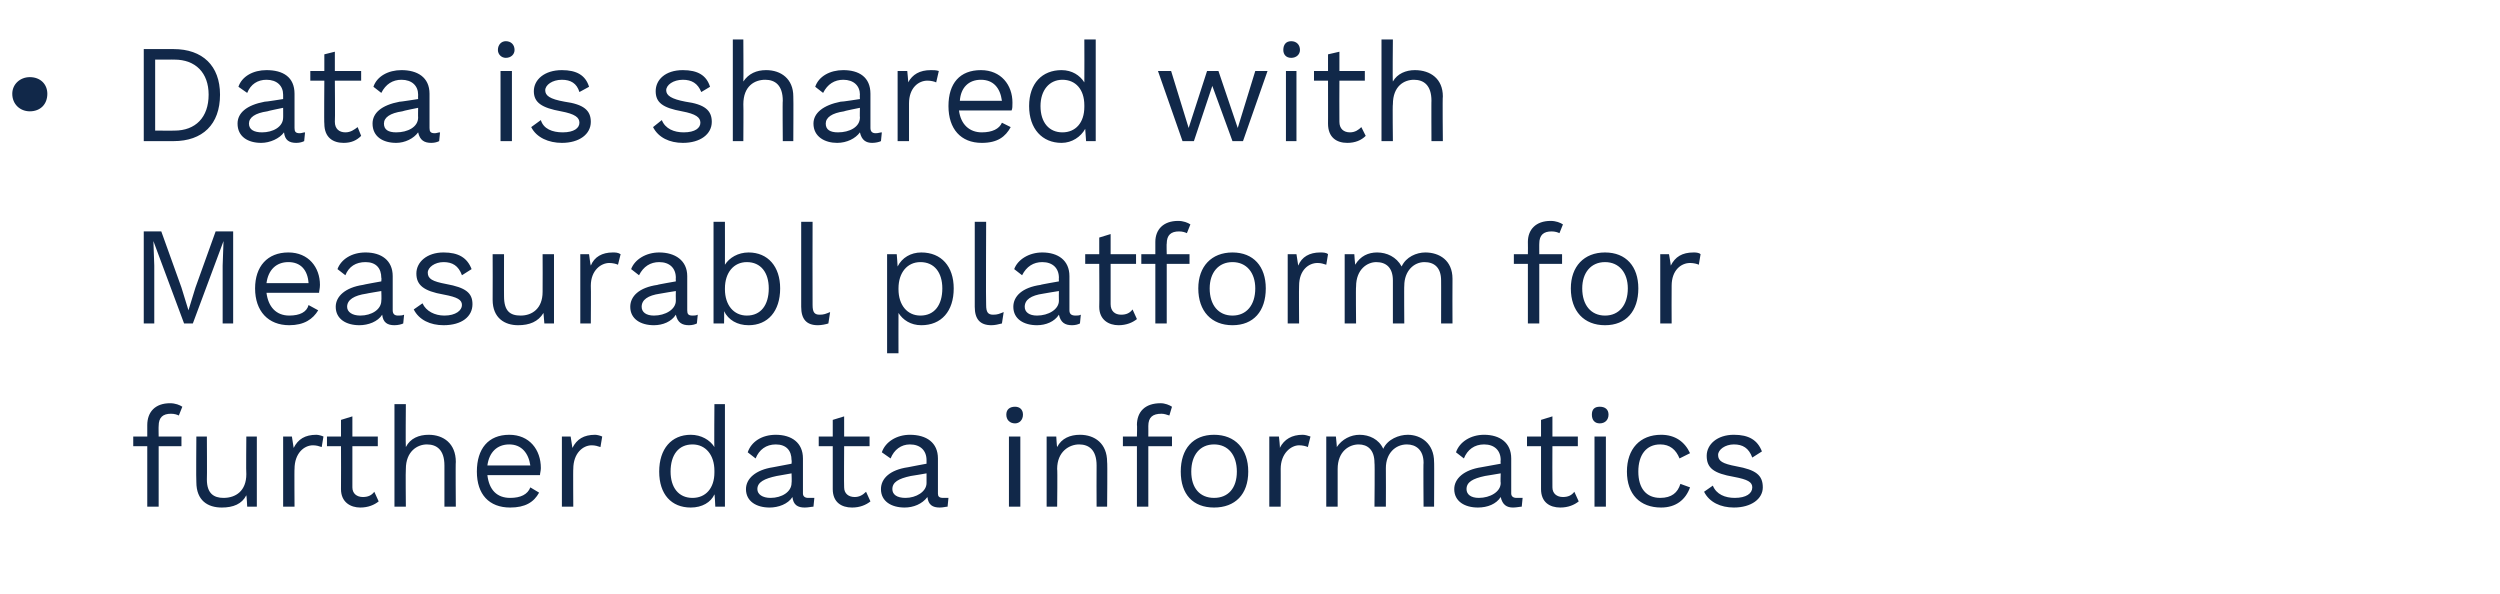 <?xml version="1.0" standalone="no"?><!DOCTYPE svg PUBLIC "-//W3C//DTD SVG 1.1//EN" "http://www.w3.org/Graphics/SVG/1.1/DTD/svg11.dtd"><svg xmlns="http://www.w3.org/2000/svg" version="1.1" width="285.2px" height="67.8px" viewBox="0 -4 285.2 67.8" style="top:-4px"><desc>Data is shared with Measurabl platform for further data informatics​</desc><defs/><g id="Polygon56069"><path d="m18.1 45.8l2.6 0l0 1.1l-2.6 0l0 6.9l-1.3 0l0-6.9l-1.6 0l0-1.1l1.6 0c0 0 0-1.35 0-1.3c0-1.5.9-2.5 2.6-2.5c.6 0 1.1.2 1.4.4c0 0-.4 1-.4 1c-.2-.1-.5-.2-.9-.2c-.9 0-1.4.4-1.4 1.4c-.02-.02 0 1.2 0 1.2zm11.2 0l0 8l-1.1 0c0 0-.06-1.26-.1-1.3c-.5 1-1.5 1.4-2.8 1.4c-1.6 0-2.9-.8-2.9-2.9c-.04 0 0-5.2 0-5.2l1.2 0c0 0 .03 4.86 0 4.9c0 1.6.8 2.1 1.9 2.1c1.4 0 2.6-.8 2.6-2.7c-.04.02 0-4.3 0-4.3l1.2 0zm7.6 0c0 0-.2 1.2-.2 1.2c-.3-.1-.6-.2-1-.2c-1 0-2.1.9-2.1 2.7c-.03-.05 0 4.3 0 4.3l-1.3 0l0-8l1 0c0 0 .21 1.3.2 1.3c.5-1 1.3-1.5 2.6-1.5c.2 0 .6.1.8.2zm6.3 7.4c-.5.4-1.2.7-2.1.7c-1.1 0-2.2-.6-2.2-2.1c.02-.02 0-4.9 0-4.9l-1.6 0l0-1.1l1.6 0l0-1.9l1.3-.4l0 2.3l2.9 0l0 1.1l-2.9 0c0 0-.01 4.66 0 4.7c0 .7.5 1.1 1.2 1.1c.6 0 1-.2 1.3-.6c0 0 .5 1.1.5 1.1zm8.8-4.5c-.04-.04 0 5.1 0 5.1l-1.3 0c0 0-.01-4.7 0-4.7c0-1.8-.9-2.4-2-2.4c-1.1 0-2.4.8-2.4 2.8c-.04.03 0 4.3 0 4.3l-1.3 0l0-11.7l1.3 0c0 0-.04 4.88 0 4.9c.5-1 1.5-1.4 2.6-1.4c1.7 0 3.1 1 3.1 3.1zm9.6 1.5c0 0-6 0-6 0c.2 1.7 1.1 2.6 2.6 2.6c1.2 0 2-.4 2.3-1.2c0 0 1 .6 1 .6c-.6 1.1-1.6 1.7-3.3 1.7c-2.4 0-3.8-1.5-3.8-4.1c0-2.6 1.3-4.2 3.7-4.2c2.3 0 3.6 1.7 3.6 3.8c0 .3-.1.6-.1.8zm-6-1.1c0 0 4.9 0 4.9 0c-.2-1.4-1-2.4-2.4-2.4c-1.4 0-2.3.9-2.5 2.4zm13.1-3.3c0 0-.2 1.2-.2 1.2c-.3-.1-.6-.2-1-.2c-1 0-2.1.9-2.1 2.7c-.03-.05 0 4.3 0 4.3l-1.3 0l0-8l1 0c0 0 .21 1.3.2 1.3c.5-1 1.3-1.5 2.6-1.5c.2 0 .6.1.8.2zm14-3.7l0 11.7l-1.1 0c0 0-.06-1.43-.1-1.4c-.4.9-1.4 1.5-2.7 1.5c-2.2 0-3.6-1.5-3.6-4.1c0-2.6 1.4-4.2 3.6-4.2c1.2 0 2.2.6 2.7 1.4c-.04.03 0-4.9 0-4.9l1.2 0zm-1.2 7.8c0 0 0-.2 0-.2c0-1.8-1-3-2.5-3c-1.6 0-2.5 1.2-2.5 3.1c0 1.8.9 3 2.5 3c1.5 0 2.5-1.1 2.5-2.9zm11.4 2.9c0 0-.1 1-.1 1c-.2 0-.6.1-1 .1c-.8 0-1.3-.3-1.4-1.2c-.5.8-1.6 1.2-2.6 1.2c-1.5 0-2.7-.7-2.7-2.1c0-1.2 1.1-2.2 3.1-2.5c.02-.01 2.1-.4 2.1-.4c0 0 .04-.4 0-.4c0-1.1-.6-1.8-1.8-1.8c-1.1 0-1.9.6-2.3 1.6c0 0-.9-.7-.9-.7c.4-1.2 1.6-2 3.2-2c1.8 0 3.1.9 3.1 2.7c0 0 0 4 0 4c0 .3.2.5.6.5c.2 0 .5 0 .7 0zm-2.6-1.7c.04-.02 0-1.1 0-1.1c0 0-1.74.31-1.7.3c-1.4.3-2.2.7-2.2 1.5c0 .6.6 1 1.5 1c1.3 0 2.4-.7 2.4-1.7zm9 2.1c-.5.4-1.2.7-2.1.7c-1.2 0-2.2-.6-2.2-2.1c-.01-.02 0-4.9 0-4.9l-1.6 0l0-1.1l1.6 0l0-1.9l1.3-.4l0 2.3l2.9 0l0 1.1l-2.9 0c0 0-.03 4.66 0 4.7c0 .7.5 1.1 1.2 1.1c.5 0 .9-.2 1.3-.6c0 0 .5 1.1.5 1.1zm8.9-.4c0 0-.1 1-.1 1c-.2 0-.5.1-.9.1c-.8 0-1.3-.3-1.4-1.2c-.6.8-1.6 1.2-2.6 1.2c-1.5 0-2.7-.7-2.7-2.1c0-1.2 1-2.2 3.1-2.5c-.01-.01 2.1-.4 2.1-.4c0 0 .01-.4 0-.4c0-1.1-.7-1.8-1.9-1.8c-1 0-1.8.6-2.2 1.6c0 0-1-.7-1-.7c.4-1.2 1.7-2 3.2-2c1.9 0 3.2.9 3.2 2.7c0 0 0 4 0 4c0 .3.1.5.6.5c.2 0 .4 0 .6 0zm-2.5-1.7c.01-.02 0-1.1 0-1.1c0 0-1.77.31-1.8.3c-1.4.3-2.1.7-2.1 1.5c0 .6.5 1 1.5 1c1.2 0 2.4-.7 2.4-1.7zm9.1-7.8c0-.6.4-.9 1-.9c.5 0 .9.3.9.9c0 .6-.4 1-.9 1c-.6 0-1-.4-1-1zm1.6 10.5l-1.3 0l0-8l1.3 0l0 8zm9.9-5.1c.05-.04 0 5.1 0 5.1l-1.2 0c0 0-.02-4.7 0-4.7c0-1.8-.9-2.4-2-2.4c-1.1 0-2.5.8-2.5 2.8c.05.02 0 4.3 0 4.3l-1.2 0l0-8l1.1 0c0 0 .07 1.23.1 1.2c.5-1 1.5-1.4 2.6-1.4c1.7 0 3.1 1 3.1 3.1zm4.7-2.9l2.7 0l0 1.1l-2.7 0l0 6.9l-1.3 0l0-6.9l-1.6 0l0-1.1l1.6 0c0 0 .04-1.35 0-1.3c0-1.5.9-2.5 2.7-2.5c.5 0 1 .2 1.3.4c0 0-.3 1-.3 1c-.3-.1-.6-.2-.9-.2c-1 0-1.5.4-1.5 1.4c.01-.02 0 1.2 0 1.2zm11.4 4c0 2.6-1.5 4.1-3.9 4.1c-2.4 0-3.8-1.5-3.8-4.1c0-2.6 1.4-4.2 3.8-4.2c2.4 0 3.9 1.6 3.9 4.2zm-6.5 0c0 1.9 1 3 2.6 3c1.6 0 2.6-1.1 2.6-3c0-1.9-1-3.1-2.6-3.1c-1.6 0-2.6 1.2-2.6 3.1zm13.6-4c0 0-.3 1.2-.3 1.2c-.2-.1-.6-.2-1-.2c-.9 0-2.1.9-2.1 2.7c.01-.05 0 4.3 0 4.3l-1.3 0l0-8l1.1 0c0 0 .15 1.3.1 1.3c.5-1 1.4-1.5 2.6-1.5c.3 0 .6.1.9.2zm14.1 2.9c.03-.04 0 5.1 0 5.1l-1.2 0c0 0-.04-5.02 0-5c0-1.5-.9-2.1-1.9-2.1c-1.3 0-2.4 1-2.4 2.7c.02-.01 0 4.4 0 4.4l-1.3 0c0 0 .05-5.02 0-5c0-1.5-.8-2.1-1.8-2.1c-1.1 0-2.4.8-2.4 2.8c.01 0 0 4.3 0 4.3l-1.3 0l0-8l1.1 0c0 0 .13 1.23.1 1.2c.6-.9 1.6-1.4 2.6-1.4c1.1 0 2.2.5 2.7 1.6c.5-1.1 1.8-1.6 2.8-1.6c1.5 0 3 1 3 3.1zm10.1 4.1c0 0-.1 1-.1 1c-.2 0-.6.1-1 .1c-.7 0-1.2-.3-1.4-1.2c-.5.8-1.5 1.2-2.6 1.2c-1.5 0-2.7-.7-2.7-2.1c0-1.2 1.1-2.2 3.1-2.5c.04-.01 2.2-.4 2.2-.4c0 0-.04-.4 0-.4c0-1.1-.7-1.8-1.9-1.8c-1.1 0-1.9.6-2.3 1.6c0 0-.9-.7-.9-.7c.4-1.2 1.7-2 3.2-2c1.8 0 3.1.9 3.1 2.7c0 0 0 4 0 4c0 .3.2.5.6.5c.2 0 .5 0 .7 0zm-2.5-1.7c-.04-.02 0-1.1 0-1.1c0 0-1.82.31-1.8.3c-1.4.3-2.1.7-2.1 1.5c0 .6.5 1 1.4 1c1.3 0 2.5-.7 2.5-1.7zm8.9 2.1c-.5.4-1.2.7-2.1.7c-1.2 0-2.2-.6-2.2-2.1c.01-.02 0-4.9 0-4.9l-1.6 0l0-1.1l1.6 0l0-1.9l1.3-.4l0 2.3l2.9 0l0 1.1l-2.9 0c0 0-.02 4.66 0 4.7c0 .7.5 1.1 1.2 1.1c.6 0 1-.2 1.3-.6c0 0 .5 1.1.5 1.1zm1.5-9.9c0-.6.3-.9.9-.9c.6 0 1 .3 1 .9c0 .6-.4 1-1 1c-.6 0-.9-.4-.9-1zm1.6 10.5l-1.3 0l0-8l1.3 0l0 8zm9.6-6.1c0 0-1.2.6-1.2.6c-.4-1-1.1-1.6-2.2-1.6c-1.6 0-2.5 1.2-2.5 3.1c0 1.9.9 3 2.5 3c1.3 0 2-.6 2.3-1.6c0 0 1.1.4 1.1.4c-.5 1.4-1.6 2.3-3.3 2.3c-2.4 0-3.9-1.5-3.9-4.1c0-2.6 1.5-4.2 3.9-4.2c1.6 0 2.7.8 3.3 2.1zm1.6 4.4c0 0 1-.7 1-.7c.4 1 1.4 1.4 2.5 1.4c1.3 0 2-.5 2-1.2c0-.6-.5-.9-2.1-1.2c-2.3-.4-3.1-1-3.1-2.4c0-1.3 1.2-2.4 3.1-2.4c1.7 0 2.7.6 3.2 1.9c0 0-1.1.7-1.1.7c-.4-1.1-1.1-1.5-2.1-1.5c-1 0-1.8.6-1.8 1.2c0 .7.5 1 2.1 1.3c2.2.4 3 1 3 2.4c0 1.3-1.3 2.3-3.3 2.3c-1.5 0-2.8-.6-3.4-1.8z" stroke="none" fill="#112849"/></g><g id="Polygon56068"><path d="m26.6 32.9l-1.2 0l0-6.6l.1-2.8l0 0l-3.5 9.4l-1 0l-3.5-9.4l0 0l.1 2.8l0 6.6l-1.2 0l0-10.5l2 0l2.3 6.4l.8 2.6l0 0l.8-2.6l2.3-6.4l2 0l0 10.5zm9.8-3.5c0 0-6 0-6 0c.2 1.6 1.1 2.6 2.6 2.6c1.2 0 2-.4 2.2-1.2c0 0 1.1.6 1.1.6c-.6 1-1.6 1.7-3.3 1.7c-2.4 0-3.9-1.6-3.9-4.2c0-2.5 1.4-4.1 3.8-4.1c2.3 0 3.6 1.7 3.6 3.7c0 .4-.1.7-.1.9zm-6-1.1c0 0 4.8 0 4.8 0c-.1-1.5-.9-2.4-2.3-2.4c-1.4 0-2.3.9-2.5 2.4zm15.7 3.6c0 0-.1 1-.1 1c-.2.1-.6.2-1 .2c-.8 0-1.3-.3-1.4-1.2c-.5.8-1.6 1.2-2.6 1.2c-1.5 0-2.7-.7-2.7-2.1c0-1.2 1.1-2.2 3.1-2.5c.02-.03 2.1-.4 2.1-.4c0 0 .04-.43 0-.4c0-1.1-.6-1.8-1.8-1.8c-1.1 0-1.9.5-2.3 1.5c0 0-.9-.7-.9-.7c.4-1.1 1.6-1.9 3.2-1.9c1.8 0 3.1.9 3.1 2.7c0 0 0 3.9 0 3.9c0 .4.2.6.6.6c.2 0 .5 0 .7-.1zm-2.6-1.6c.04-.05 0-1.1 0-1.1c0 0-1.74.29-1.7.3c-1.4.2-2.2.7-2.2 1.5c0 .6.6 1 1.5 1c1.3 0 2.4-.7 2.4-1.7zm3.7 1c0 0 1-.7 1-.7c.4.9 1.4 1.4 2.5 1.4c1.3 0 2-.6 2-1.2c0-.6-.5-.9-2.1-1.2c-2.3-.4-3.1-1.1-3.1-2.4c0-1.3 1.2-2.4 3.1-2.4c1.7 0 2.7.6 3.2 1.9c0 0-1.1.7-1.1.7c-.4-1.1-1.1-1.5-2.1-1.5c-1 0-1.8.6-1.8 1.2c0 .7.5 1 2.1 1.3c2.2.4 3 1 3 2.3c0 1.4-1.2 2.4-3.3 2.4c-1.5 0-2.8-.6-3.4-1.8zm16-6.3l0 7.9l-1.1 0c0 0-.1-1.18-.1-1.2c-.6 1-1.6 1.4-2.9 1.4c-1.5 0-2.9-.8-2.9-2.9c.02-.03 0-5.2 0-5.2l1.3 0c0 0-.01 4.84 0 4.8c0 1.7.7 2.2 1.9 2.2c1.3 0 2.5-.8 2.5-2.7c.02 0 0-4.3 0-4.3l1.3 0zm7.6 0c0 0-.3 1.2-.3 1.2c-.2-.1-.6-.2-1-.2c-.9 0-2.1.8-2.1 2.6c.03.03 0 4.3 0 4.3l-1.2 0l0-7.9l1 0c0 0 .16 1.27.2 1.3c.4-1 1.3-1.5 2.5-1.5c.3 0 .6 0 .9.2zm8.8 6.9c0 0-.1 1-.1 1c-.2.1-.5.2-.9.2c-.8 0-1.3-.3-1.5-1.2c-.5.8-1.5 1.2-2.5 1.2c-1.5 0-2.7-.7-2.7-2.1c0-1.2 1-2.2 3.1-2.5c-.04-.03 2.1-.4 2.1-.4c0 0-.02-.43 0-.4c0-1.1-.7-1.8-1.9-1.8c-1 0-1.8.5-2.3 1.5c0 0-.9-.7-.9-.7c.4-1.1 1.7-1.9 3.2-1.9c1.8 0 3.2.9 3.2 2.7c0 0 0 3.9 0 3.9c0 .4.1.6.6.6c.2 0 .4 0 .6-.1zm-2.5-1.6c-.02-.05 0-1.1 0-1.1c0 0-1.81.29-1.8.3c-1.4.2-2.1.7-2.1 1.5c0 .6.5 1 1.4 1c1.3 0 2.5-.7 2.5-1.7zm11.9-1.4c0 2.6-1.4 4.2-3.6 4.2c-1.3 0-2.3-.6-2.8-1.6c.03.04 0 1.4 0 1.4l-1.2 0l0-11.6l1.3 0c0 0 .01 4.91 0 4.9c.5-.8 1.5-1.4 2.7-1.4c2.2 0 3.6 1.6 3.6 4.1zm-1.3 0c0-1.8-.9-3-2.5-3c-1.5 0-2.5 1.2-2.5 3c0 0 0 .1 0 .1c0 1.8 1 3 2.5 3c1.6 0 2.5-1.2 2.5-3.1zm5 1.9c0 .8.2 1.1.8 1.1c.5 0 .7-.1 1.2-.3c0 0-.2 1.3-.2 1.3c-.3.1-.8.2-1.2.2c-1.3 0-1.9-.7-1.9-2.1c.01-.05 0-9.7 0-9.7l1.3 0c0 0-.02 9.5 0 9.5zm16.1-1.9c0 2.6-1.4 4.2-3.7 4.2c-1.2 0-2.1-.6-2.6-1.4c-.01-.01 0 4.6 0 4.6l-1.3 0l0-11.3l1.1 0c0 0 .11 1.35.1 1.4c.5-1 1.5-1.6 2.7-1.6c2.3 0 3.7 1.6 3.7 4.1zm-1.3 0c0-1.8-.9-3-2.5-3c-1.5 0-2.5 1.2-2.5 3c0 0 0 .1 0 .1c0 1.8 1 3 2.5 3c1.6 0 2.5-1.2 2.5-3.1zm5 1.9c0 .8.2 1.1.8 1.1c.5 0 .7-.1 1.2-.3c0 0-.2 1.3-.2 1.3c-.4.1-.8.2-1.2.2c-1.3 0-1.9-.7-1.9-2.1c-.01-.05 0-9.7 0-9.7l1.3 0c0 0-.04 9.5 0 9.5zm10.8 1.1c0 0-.1 1-.1 1c-.2.1-.5.2-.9.2c-.8 0-1.3-.3-1.5-1.2c-.5.8-1.5 1.2-2.5 1.2c-1.5 0-2.7-.7-2.7-2.1c0-1.2 1-2.2 3.1-2.5c-.04-.03 2.1-.4 2.1-.4c0 0-.02-.43 0-.4c0-1.1-.7-1.8-1.9-1.8c-1 0-1.8.5-2.3 1.5c0 0-.9-.7-.9-.7c.4-1.1 1.7-1.9 3.2-1.9c1.8 0 3.1.9 3.1 2.7c0 0 0 3.9 0 3.9c0 .4.2.6.7.6c.2 0 .4 0 .6-.1zm-2.5-1.6c-.02-.05 0-1.1 0-1.1c0 0-1.81.29-1.8.3c-1.4.2-2.1.7-2.1 1.5c0 .6.5 1 1.4 1c1.3 0 2.5-.7 2.5-1.7zm8.9 2.1c-.5.4-1.2.7-2.1.7c-1.1 0-2.2-.6-2.2-2.1c.03-.05 0-4.9 0-4.9l-1.6 0l0-1.1l1.6 0l0-1.9l1.3-.4l0 2.3l2.9 0l0 1.1l-2.9 0c0 0 0 4.63 0 4.6c0 .8.5 1.2 1.2 1.2c.6 0 1-.2 1.3-.6c0 0 .5 1.1.5 1.1zm3.4-7.4l2.6 0l0 1.1l-2.6 0l0 6.8l-1.3 0l0-6.8l-1.6 0l0-1.1l1.6 0c0 0 0-1.37 0-1.4c0-1.4.9-2.4 2.6-2.4c.6 0 1.1.2 1.4.4c0 0-.4 1-.4 1c-.2-.1-.5-.2-.9-.2c-.9 0-1.4.4-1.4 1.4c-.03-.04 0 1.2 0 1.2zm11.3 3.9c0 2.6-1.4 4.2-3.8 4.2c-2.4 0-3.9-1.6-3.9-4.2c0-2.5 1.5-4.1 3.9-4.1c2.4 0 3.8 1.6 3.8 4.1zm-6.4 0c0 1.9 1 3.1 2.6 3.1c1.6 0 2.6-1.2 2.6-3.1c0-1.8-1-3-2.6-3c-1.6 0-2.6 1.2-2.6 3zm13.5-3.9c0 0-.2 1.2-.2 1.2c-.3-.1-.6-.2-1-.2c-1 0-2.1.8-2.1 2.6c-.03.03 0 4.3 0 4.3l-1.3 0l0-7.9l1 0c0 0 .2 1.27.2 1.3c.4-1 1.3-1.5 2.5-1.5c.3 0 .7 0 .9.2zm14.2 2.8c-.02.03 0 5.1 0 5.1l-1.3 0c0 0 .01-4.94 0-4.9c0-1.5-.8-2.1-1.9-2.1c-1.2 0-2.3 1-2.3 2.7c-.03-.04 0 4.3 0 4.3l-1.3 0c0 0 0-4.94 0-4.9c0-1.5-.8-2.1-1.9-2.1c-1 0-2.3.8-2.3 2.8c-.04-.02 0 4.2 0 4.2l-1.3 0l0-7.9l1.1 0c0 0 .08 1.21.1 1.2c.6-1 1.5-1.4 2.5-1.4c1.1 0 2.2.5 2.8 1.6c.5-1.1 1.7-1.6 2.7-1.6c1.6 0 3.1.9 3.1 3zm9.9-2.8l2.6 0l0 1.1l-2.6 0l0 6.8l-1.3 0l0-6.8l-1.6 0l0-1.1l1.6 0c0 0 .02-1.37 0-1.4c0-1.4.9-2.4 2.6-2.4c.6 0 1.1.2 1.4.4c0 0-.4 1-.4 1c-.2-.1-.5-.2-.9-.2c-.9 0-1.4.4-1.4 1.4c-.01-.04 0 1.2 0 1.2zm11.3 3.9c0 2.6-1.4 4.2-3.8 4.2c-2.4 0-3.9-1.6-3.9-4.2c0-2.5 1.5-4.1 3.9-4.1c2.4 0 3.8 1.6 3.8 4.1zm-6.4 0c0 1.9 1 3.1 2.6 3.1c1.6 0 2.6-1.2 2.6-3.1c0-1.8-1-3-2.6-3c-1.6 0-2.6 1.2-2.6 3zm13.5-3.9c0 0-.2 1.2-.2 1.2c-.2-.1-.6-.2-1-.2c-1 0-2.1.8-2.1 2.6c-.02.03 0 4.3 0 4.3l-1.3 0l0-7.9l1 0c0 0 .22 1.27.2 1.3c.5-1 1.3-1.5 2.6-1.5c.2 0 .6 0 .8.2z" stroke="none" fill="#112849"/></g><g id="Polygon56067"><path d="m5.4 6.7c0 1.2-.8 2-2 2c-1.1 0-2-.8-2-2c0-1.1.9-1.9 2-1.9c1.2 0 2 .8 2 1.9zm19.7.1c0 3.4-2 5.3-5.3 5.3c.01 0-3.4 0-3.4 0l0-10.5c0 0 3.41-.01 3.4 0c3.3 0 5.3 1.9 5.3 5.2zm-1.3 0c0-2.5-1.5-4-3.9-4c.04-.01-2.2 0-2.2 0l0 8.1c0 0 2.24.01 2.2 0c2.4 0 3.9-1.5 3.9-4.1zm11 4.3c0 0-.1 1-.1 1c-.2.1-.5.2-.9.2c-.8 0-1.3-.3-1.4-1.2c-.5.7-1.6 1.2-2.6 1.2c-1.5 0-2.7-.7-2.7-2.2c0-1.2 1-2.1 3.1-2.5c-.01.04 2.1-.3 2.1-.3c0 0 .01-.45 0-.5c0-1-.7-1.7-1.9-1.7c-1 0-1.8.5-2.2 1.5c0 0-1-.7-1-.7c.4-1.2 1.7-1.9 3.2-1.9c1.9 0 3.2.8 3.2 2.7c0 0 0 3.9 0 3.9c0 .4.1.6.6.6c.2 0 .4-.1.6-.1zm-2.5-1.7c.01.03 0-1.1 0-1.1c0 0-1.77.36-1.8.4c-1.4.2-2.1.7-2.1 1.4c0 .7.6 1 1.5 1c1.2 0 2.4-.6 2.4-1.7zm8.9 2.1c-.5.5-1.1.8-2 .8c-1.2 0-2.2-.6-2.2-2.2c-.04.03 0-4.9 0-4.9l-1.6 0l0-1.1l1.6 0l0-1.9l1.2-.3l0 2.2l3 0l0 1.1l-3 0c0 0 .04 4.71 0 4.7c0 .8.5 1.2 1.2 1.2c.6 0 1-.3 1.4-.6c0 0 .4 1 .4 1zm9-.4c0 0-.1 1-.1 1c-.2.1-.5.2-.9.2c-.8 0-1.3-.3-1.5-1.2c-.5.7-1.5 1.2-2.5 1.2c-1.5 0-2.7-.7-2.7-2.2c0-1.2 1-2.1 3.1-2.5c-.04.04 2.1-.3 2.1-.3c0 0-.02-.45 0-.5c0-1-.7-1.7-1.9-1.7c-1 0-1.8.5-2.3 1.5c0 0-.9-.7-.9-.7c.4-1.2 1.7-1.9 3.2-1.9c1.8 0 3.2.8 3.2 2.7c0 0 0 3.9 0 3.9c0 .4.1.6.6.6c.2 0 .4-.1.6-.1zm-2.5-1.7c-.02.03 0-1.1 0-1.1c0 0-1.8.36-1.8.4c-1.4.2-2.1.7-2.1 1.4c0 .7.5 1 1.4 1c1.3 0 2.5-.6 2.5-1.7zm9.1-7.7c0-.6.4-1 .9-1c.6 0 1 .4 1 1c0 .5-.4.9-1 .9c-.5 0-.9-.4-.9-.9zm1.6 10.4l-1.3 0l0-8l1.3 0l0 8zm2.2-1.6c0 0 1.1-.8 1.1-.8c.3 1 1.3 1.4 2.5 1.4c1.3 0 1.9-.5 1.9-1.1c0-.6-.5-1-2.1-1.3c-2.2-.4-3.1-1-3.1-2.3c0-1.3 1.2-2.4 3.2-2.4c1.7 0 2.7.6 3.1 1.9c0 0-1.1.6-1.1.6c-.3-1-1-1.4-2-1.4c-1.1 0-1.9.6-1.9 1.2c0 .6.5 1 2.2 1.3c2.2.3 3 1 3 2.3c0 1.4-1.3 2.4-3.3 2.4c-1.5 0-2.9-.6-3.5-1.8zm13.9 0c0 0 1-.8 1-.8c.4 1 1.4 1.4 2.5 1.4c1.3 0 1.9-.5 1.9-1.1c0-.6-.5-1-2.1-1.3c-2.2-.4-3-1-3-2.3c0-1.3 1.1-2.4 3.1-2.4c1.7 0 2.7.6 3.1 1.9c0 0-1 .6-1 .6c-.4-1-1.1-1.4-2.1-1.4c-1.1 0-1.9.6-1.9 1.2c0 .6.6 1 2.2 1.3c2.2.3 3 1 3 2.3c0 1.4-1.3 2.4-3.3 2.4c-1.5 0-2.8-.6-3.4-1.8zm16-3.5c.03.01 0 5.1 0 5.1l-1.2 0c0 0-.04-4.65 0-4.6c0-1.8-.9-2.4-2-2.4c-1.2 0-2.5.7-2.5 2.8c.03-.02 0 4.2 0 4.2l-1.2 0l0-11.6l1.2 0c0 0 .03 4.83 0 4.8c.6-.9 1.5-1.3 2.6-1.3c1.7 0 3.1 1 3.1 3zm10.1 4.1c0 0-.1 1-.1 1c-.2.1-.6.2-1 .2c-.7 0-1.2-.3-1.4-1.2c-.5.7-1.5 1.2-2.6 1.2c-1.4 0-2.7-.7-2.7-2.2c0-1.2 1.1-2.1 3.1-2.5c.05.04 2.2-.3 2.2-.3c0 0-.03-.45 0-.5c0-1-.7-1.7-1.9-1.7c-1 0-1.8.5-2.3 1.5c0 0-.9-.7-.9-.7c.4-1.2 1.7-1.9 3.2-1.9c1.8 0 3.1.8 3.1 2.7c0 0 0 3.9 0 3.9c0 .4.2.6.6.6c.3 0 .5-.1.7-.1zm-2.5-1.7c-.03.03 0-1.1 0-1.1c0 0-1.82.36-1.8.4c-1.4.2-2.1.7-2.1 1.4c0 .7.5 1 1.4 1c1.3 0 2.5-.6 2.5-1.7zm9-5.3c0 0-.3 1.3-.3 1.3c-.2-.1-.6-.2-1-.2c-1 0-2.1.8-2.1 2.6c0 0 0 4.3 0 4.3l-1.3 0l0-8l1.1 0c0 0 .14 1.35.1 1.3c.5-.9 1.3-1.4 2.6-1.4c.3 0 .6 0 .9.1zm8.3 4.5c0 0-6 0-6 0c.2 1.6 1.2 2.5 2.6 2.5c1.2 0 2-.4 2.3-1.1c0 0 1 .5 1 .5c-.6 1.1-1.5 1.8-3.3 1.8c-2.4 0-3.8-1.6-3.8-4.2c0-2.6 1.3-4.1 3.7-4.1c2.3 0 3.6 1.7 3.6 3.7c0 .4 0 .7-.1.9zm-5.9-1.1c0 0 4.8 0 4.8 0c-.2-1.5-1-2.4-2.4-2.4c-1.4 0-2.3.9-2.4 2.4zm15.5-7l0 11.6l-1.1 0c0 0-.1-1.38-.1-1.4c-.5.9-1.5 1.6-2.7 1.6c-2.2 0-3.7-1.6-3.7-4.2c0-2.6 1.5-4.1 3.7-4.1c1.2 0 2.1.6 2.6 1.4c.02-.02 0-4.9 0-4.9l1.3 0zm-1.3 7.7c0 0 0-.2 0-.2c0-1.8-1-2.9-2.5-2.9c-1.5 0-2.5 1.2-2.5 3c0 1.9 1 3 2.5 3c1.5 0 2.5-1.1 2.5-2.9zm20.9-4.1l-2.8 8l-1.2 0l-2.3-6.3l-2.1 6.3l-1.3 0l-2.8-8l1.5 0l2 6.5l2.1-6.5l1.3 0l2.2 6.5l2-6.5l1.4 0zm1.8-2.4c0-.6.3-1 .9-1c.6 0 1 .4 1 1c0 .5-.4.9-1 .9c-.6 0-.9-.4-.9-.9zm1.5 10.4l-1.2 0l0-8l1.2 0l0 8zm7.9-.6c-.5.5-1.2.8-2.1.8c-1.2 0-2.2-.6-2.2-2.2c.01.03 0-4.9 0-4.9l-1.6 0l0-1.1l1.6 0l0-1.9l1.3-.3l0 2.2l2.9 0l0 1.1l-2.9 0c0 0-.02 4.71 0 4.7c0 .8.5 1.2 1.2 1.2c.6 0 1-.3 1.3-.6c0 0 .5 1 .5 1zm8.8-4.5c-.05.01 0 5.1 0 5.1l-1.3 0c0 0-.02-4.65 0-4.6c0-1.8-.9-2.4-2-2.4c-1.1 0-2.4.7-2.4 2.8c-.05-.02 0 4.2 0 4.2l-1.3 0l0-11.6l1.3 0c0 0-.05 4.83 0 4.8c.5-.9 1.5-1.3 2.5-1.3c1.8 0 3.2 1 3.2 3z" stroke="none" fill="#112849"/></g></svg>